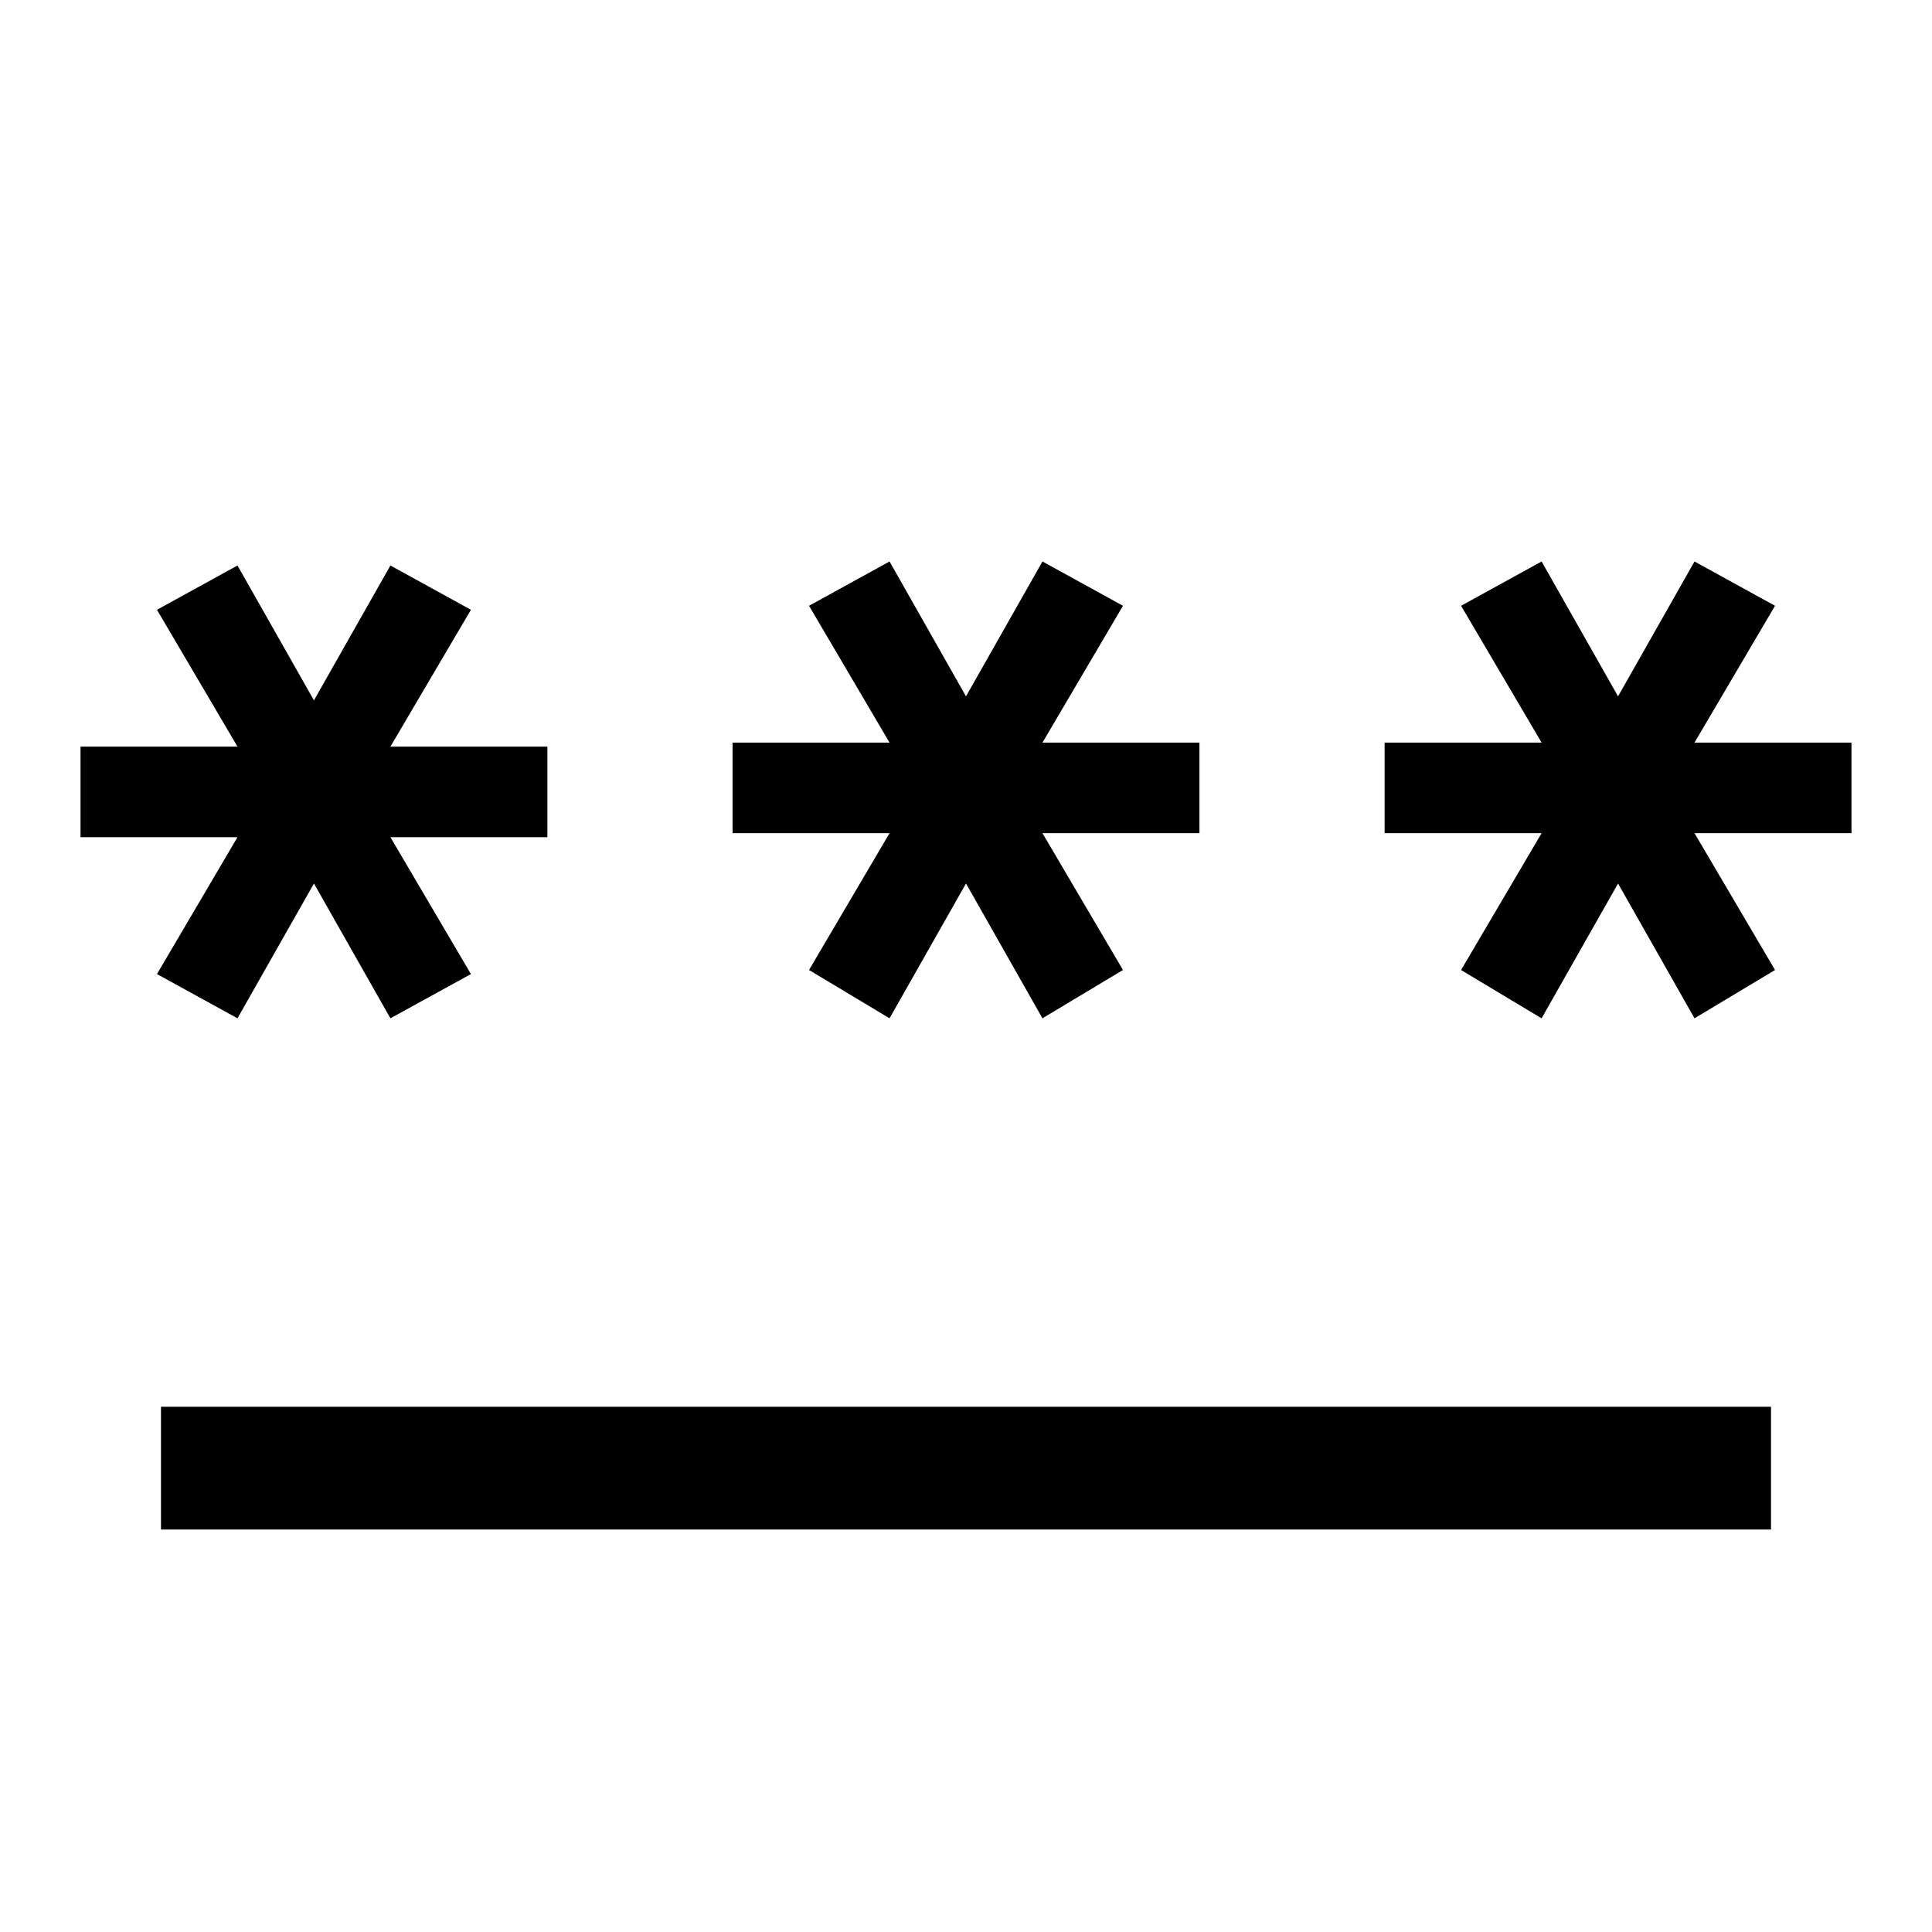 <svg width="40" height="40" viewBox="0 0 40 40" fill="none" xmlns="http://www.w3.org/2000/svg">
<path d="M3.333 31.667V29.125H36.667V31.667H3.333ZM4.917 21.083L3.25 20.167L4.917 17.333H1.667V15.458H4.917L3.25 12.625L4.917 11.708L6.5 14.5L8.083 11.708L9.75 12.625L8.083 15.458H11.333V17.333H8.083L9.75 20.167L8.083 21.083L6.5 18.292L4.917 21.083ZM18.417 21.083L16.75 20.083L18.417 17.25H15.167V15.375H18.417L16.75 12.542L18.417 11.625L20 14.417L21.583 11.625L23.25 12.542L21.583 15.375H24.833V17.25H21.583L23.25 20.083L21.583 21.083L20 18.292L18.417 21.083ZM31.917 21.083L30.25 20.083L31.917 17.25H28.667V15.375H31.917L30.25 12.542L31.917 11.625L33.5 14.417L35.083 11.625L36.75 12.542L35.083 15.375H38.333V17.25H35.083L36.75 20.083L35.083 21.083L33.5 18.292L31.917 21.083Z" fill="black"/>
</svg>
